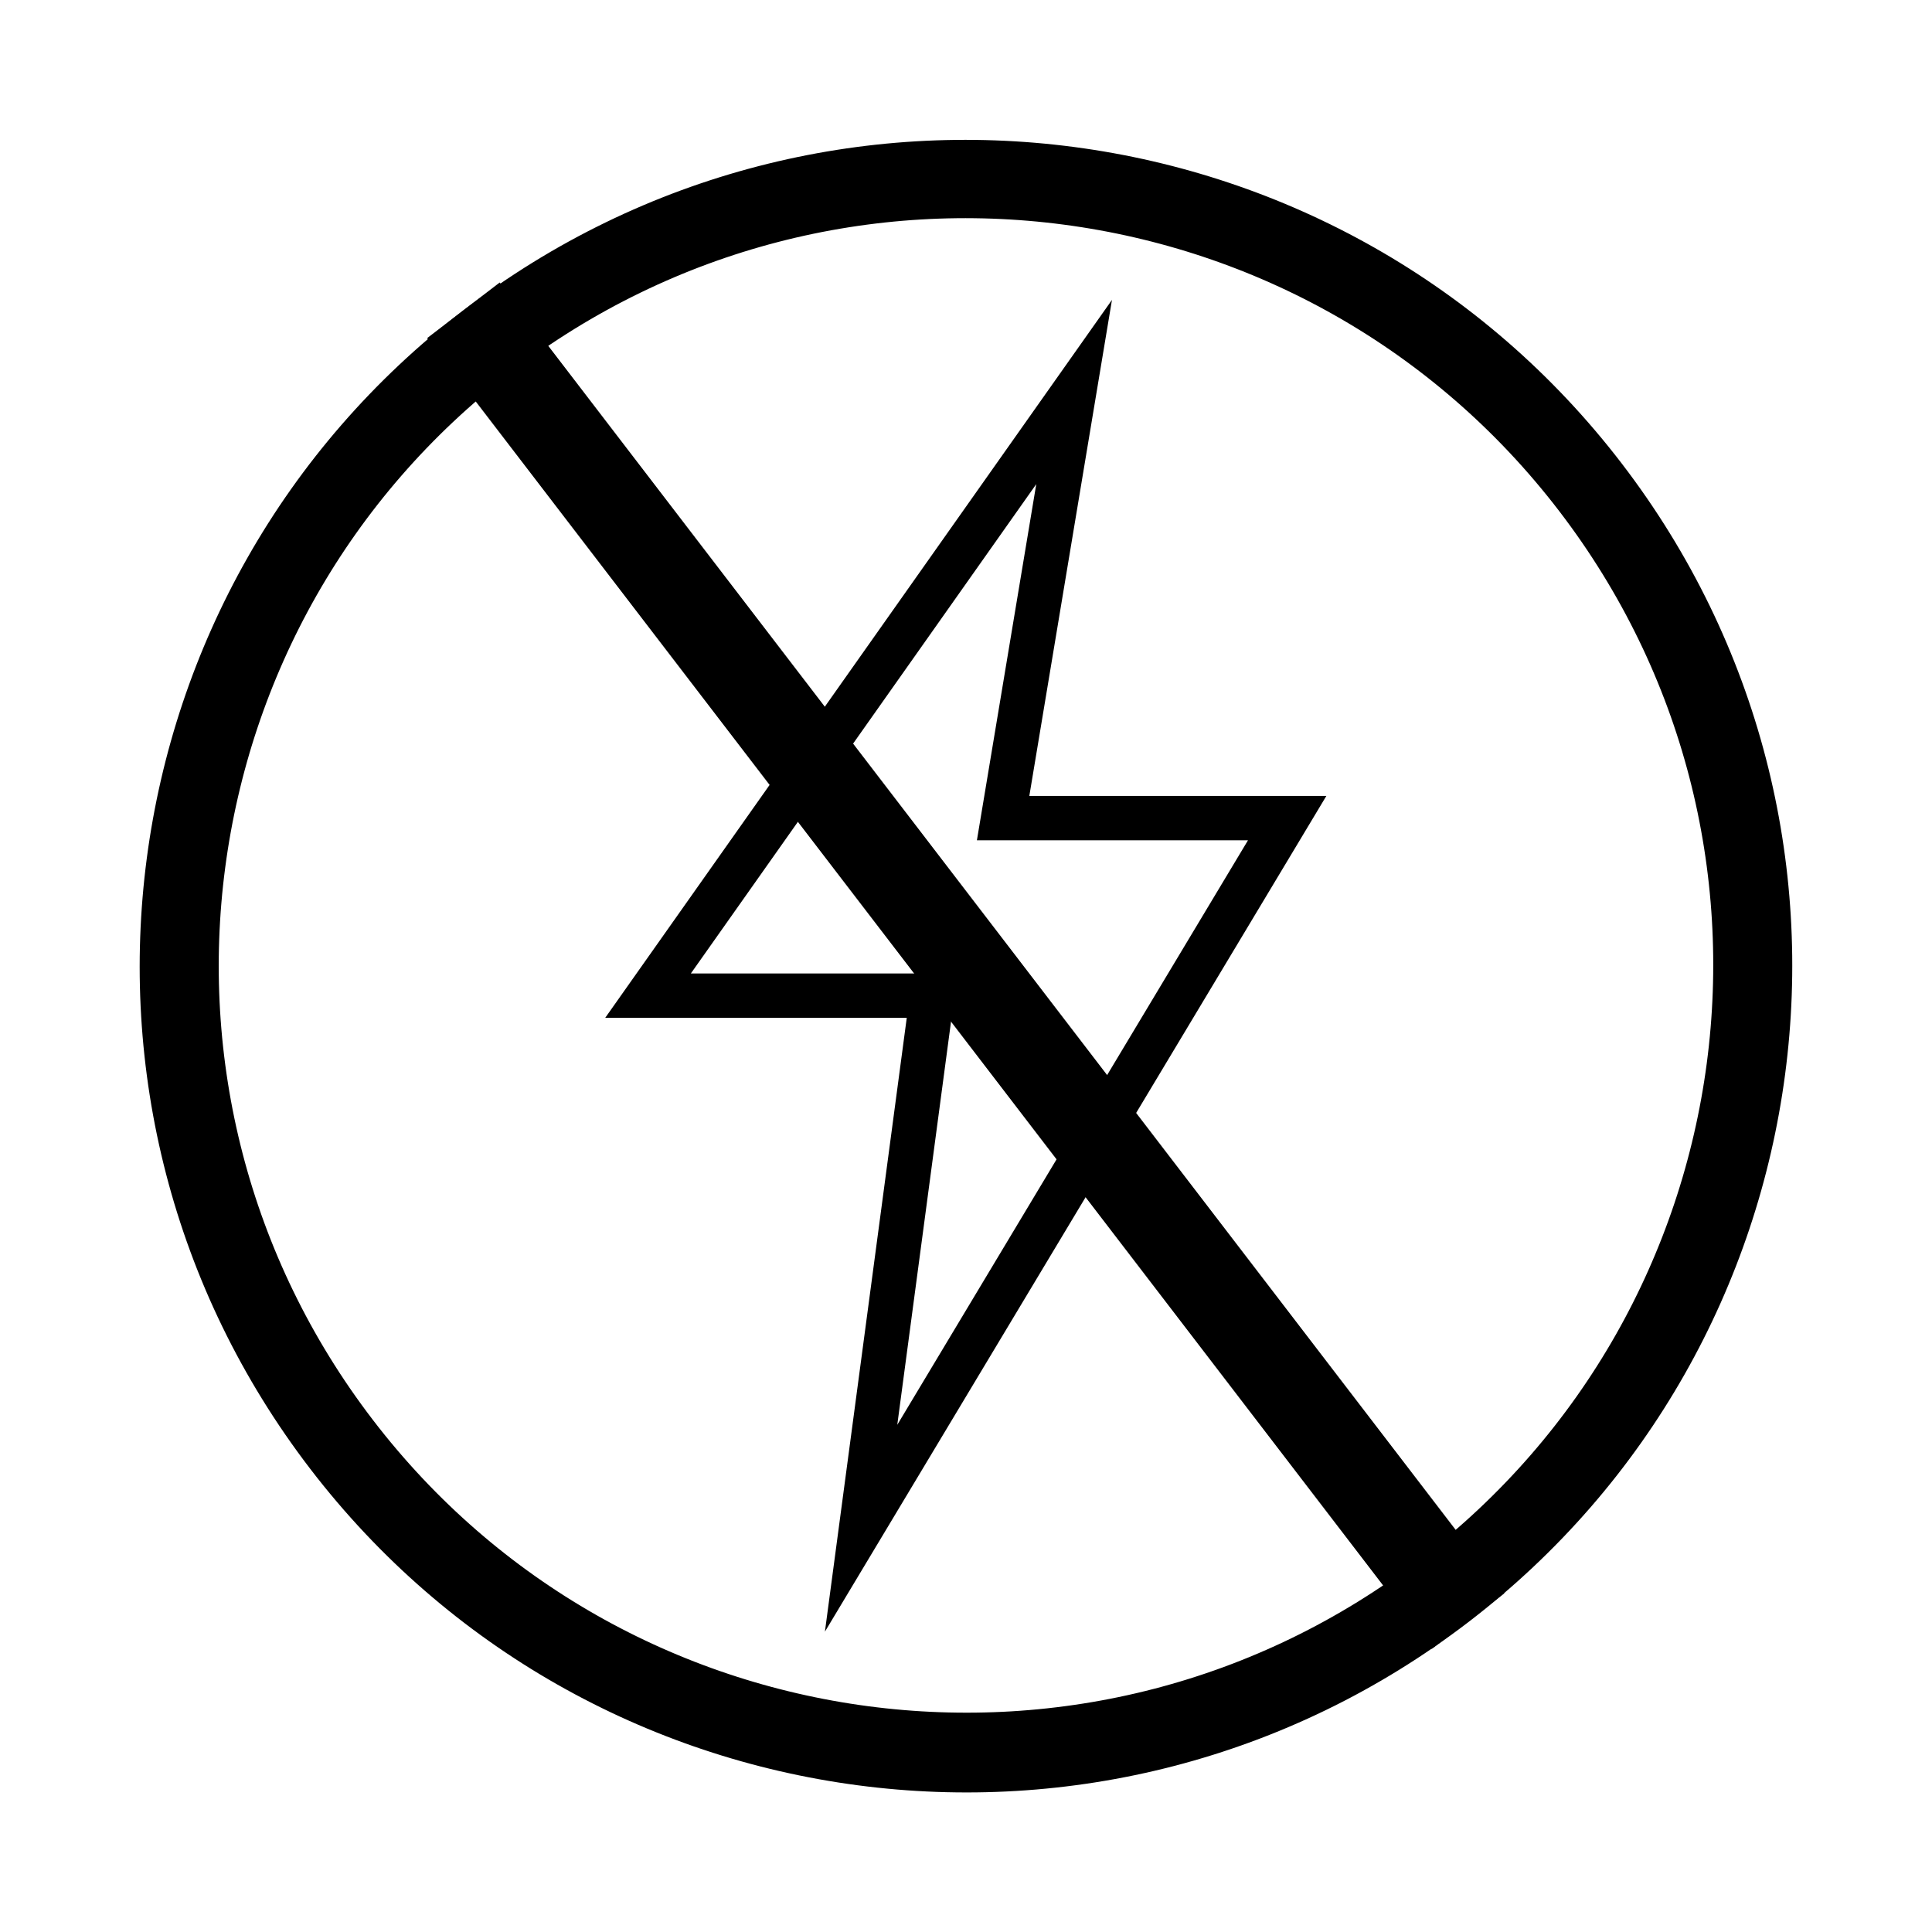 <svg xmlns="http://www.w3.org/2000/svg" xmlns:xlink="http://www.w3.org/1999/xlink" width="1500" zoomAndPan="magnify" viewBox="0 0 1125 1125" height="1500" preserveAspectRatio="xMidYMid meet" version="1.0"><defs><clipPath id="e2911fb720"><path d="M 352 174.625 L 773 174.625 L 773 950.125 L 352 950.125 Z M 352 174.625 " clip-rule="nonzero"/></clipPath><clipPath id="737d05e9b5"><path d="M 81 81 L 1044 81 L 1044 1044 L 81 1044 Z M 81 81 " clip-rule="nonzero"/></clipPath><clipPath id="a9953ee0c7"><path d="M 651.652 -111.957 L 1237.031 651.754 L 473.316 1237.133 L -112.059 473.422 Z M 651.652 -111.957 " clip-rule="nonzero"/></clipPath><clipPath id="62dec526f4"><path d="M 651.652 -111.957 L 1237.031 651.754 L 473.316 1237.133 L -112.059 473.422 Z M 651.652 -111.957 " clip-rule="nonzero"/></clipPath><clipPath id="1f1d1daa28"><path d="M 944.34 269.898 C 782.695 59.004 480.688 19.082 269.797 180.73 C 58.902 342.379 18.98 644.383 180.629 855.277 C 342.277 1066.172 644.281 1106.09 855.176 944.445 C 1066.066 782.797 1105.988 480.793 944.34 269.898 " clip-rule="nonzero"/></clipPath></defs><rect x="-112.5" width="1350" fill="#ffffff" y="-112.5" height="1350" fill-opacity="1"/><rect x="-112.5" width="1350" fill="#ffffff" y="-112.5" height="1350" fill-opacity="1"/><rect x="-112.5" width="1350" fill="#ffffff" y="-112.5" height="1350" fill-opacity="1"/><g clip-path="url(#e2911fb720)"><path fill="#000000" d="M 772.34 463.457 L 599.375 463.457 L 647.496 174.625 L 352.414 592.68 L 528.004 592.68 L 480.344 950.125 Z M 402.293 566.836 L 603.418 281.895 L 568.852 489.301 L 726.699 489.301 L 522.484 829.664 L 557.52 566.836 Z M 402.293 566.836 " fill-opacity="1" fill-rule="nonzero"/></g><g clip-path="url(#737d05e9b5)"><g clip-path="url(#a9953ee0c7)"><g clip-path="url(#62dec526f4)"><g clip-path="url(#1f1d1daa28)"><path stroke-linecap="butt" transform="matrix(0.456, 0.595, -0.595, 0.456, 651.652, -111.958)" fill="none" stroke-linejoin="miter" d="M 641.413 0.002 C 287.171 -0.002 -0.003 287.172 0 641.412 C -0 995.657 287.17 1282.828 641.415 1282.829 C 995.66 1282.829 1282.827 995.656 1282.831 641.414 C 1282.828 287.173 995.658 0.002 641.413 0.002 " stroke="#000000" stroke-width="122" stroke-opacity="1" stroke-miterlimit="4"/></g></g></g></g><path stroke-linecap="butt" transform="matrix(0.456, 0.595, -0.595, 0.456, 290.979, 164.498)" fill="none" stroke-linejoin="miter" d="M 0.001 35.5 L 1282.835 35.497 " stroke="#000000" stroke-width="71" stroke-opacity="1" stroke-miterlimit="4"/></svg>